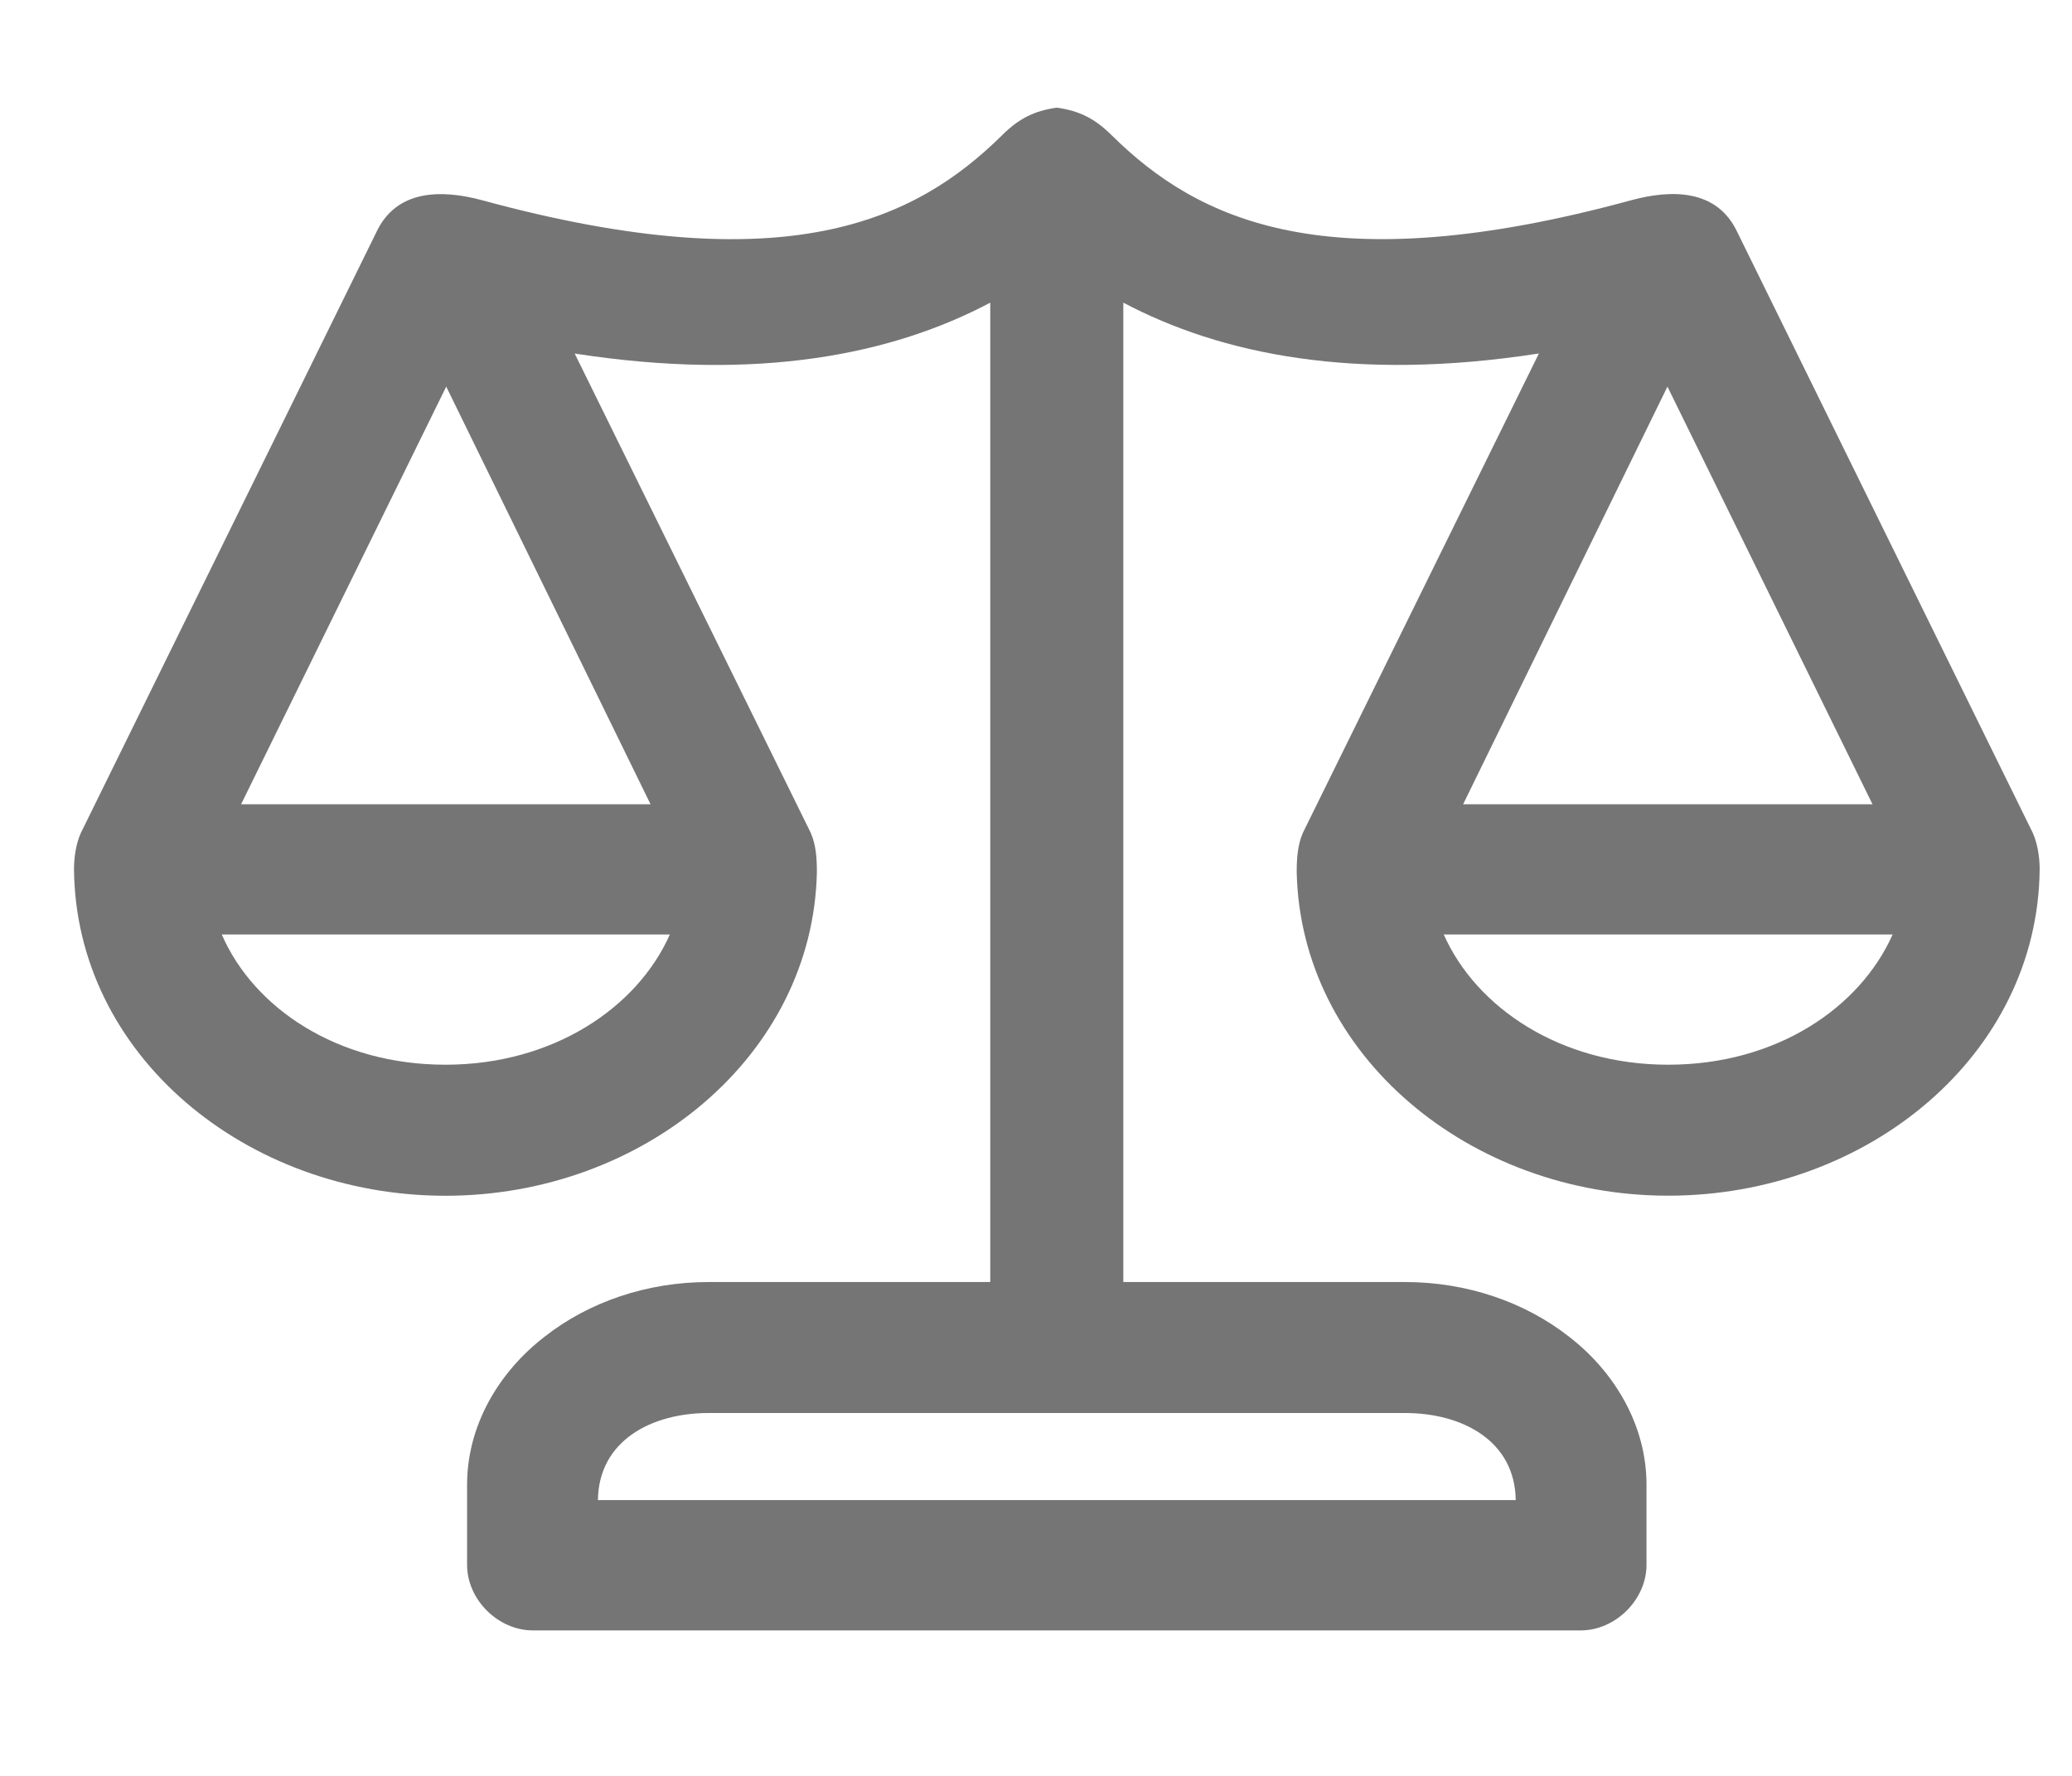 <?xml version="1.0" encoding="UTF-8" standalone="no"?>
<svg width="28px" height="24px" viewBox="0 0 28 24" version="1.1" xmlns="http://www.w3.org/2000/svg" xmlns:xlink="http://www.w3.org/1999/xlink" xmlns:sketch="http://www.bohemiancoding.com/sketch/ns">
    <!-- Generator: Sketch 3.3.3 (12081) - http://www.bohemiancoding.com/sketch -->
    <title>iniciatives-legislatives</title>
    <desc>Created with Sketch.</desc>
    <defs></defs>
    <g id="Page-1" stroke="none" stroke-width="1" fill="none" fill-rule="evenodd" sketch:type="MSPage">
        <g id="icones-gris" sketch:type="MSArtboardGroup" transform="translate(-30, -555)" fill="#757575">
            <g id="iniciatives" sketch:type="MSLayerGroup" transform="translate(30, 555)">
                <path d="M14.281,1.455 C13.978,1.497 13.769,1.601 13.539,1.83 C12.378,2.976 10.632,3.829 6.511,2.705 C5.967,2.559 5.361,2.559 5.089,3.132 L1.094,11.254 C1.031,11.39 1,11.577 1,11.744 C1.021,14.254 3.322,16.16 6.02,16.16 C8.697,16.16 10.987,14.265 11.039,11.786 C11.039,11.609 11.029,11.421 10.956,11.255 L7.766,4.778 C10.255,5.163 12.064,4.788 13.382,4.09 L13.382,17.326 L9.575,17.326 C8.738,17.326 7.954,17.597 7.358,18.066 C6.751,18.534 6.312,19.253 6.312,20.065 L6.312,21.149 C6.312,21.617 6.73,22.034 7.201,22.034 L21.361,22.034 C21.832,22.034 22.25,21.617 22.25,21.149 L22.25,20.065 C22.25,19.253 21.811,18.534 21.205,18.066 C20.608,17.597 19.824,17.326 18.987,17.326 L15.18,17.326 L15.18,4.09 C16.498,4.787 18.307,5.163 20.796,4.777 L17.607,11.254 C17.534,11.421 17.523,11.609 17.523,11.785 C17.576,14.264 19.866,16.159 22.543,16.159 C25.241,16.159 27.542,14.253 27.563,11.744 C27.563,11.577 27.531,11.39 27.469,11.254 L23.474,3.131 C23.202,2.558 22.595,2.558 22.051,2.704 C17.931,3.829 16.184,2.975 15.024,1.829 C14.794,1.601 14.585,1.497 14.281,1.455 L14.281,1.455 Z M6.03,5.225 L8.791,10.869 L3.258,10.869 L6.03,5.225 L6.03,5.225 Z M22.533,5.225 L25.304,10.869 L19.772,10.869 L22.533,5.225 L22.533,5.225 Z M2.997,12.629 L9.052,12.629 C8.613,13.619 7.473,14.389 6.02,14.389 C4.555,14.389 3.426,13.619 2.997,12.629 L2.997,12.629 Z M19.51,12.629 L25.576,12.629 C25.136,13.619 24.007,14.389 22.543,14.389 C21.089,14.389 19.949,13.619 19.51,12.629 L19.51,12.629 Z M9.575,19.096 L18.987,19.096 C19.761,19.096 20.472,19.471 20.483,20.273 L8.08,20.273 C8.09,19.471 8.802,19.096 9.575,19.096 L9.575,19.096 Z" id="Imported-Layers" sketch:type="MSShapeGroup"></path>
            </g>
        </g>
    </g>
</svg>